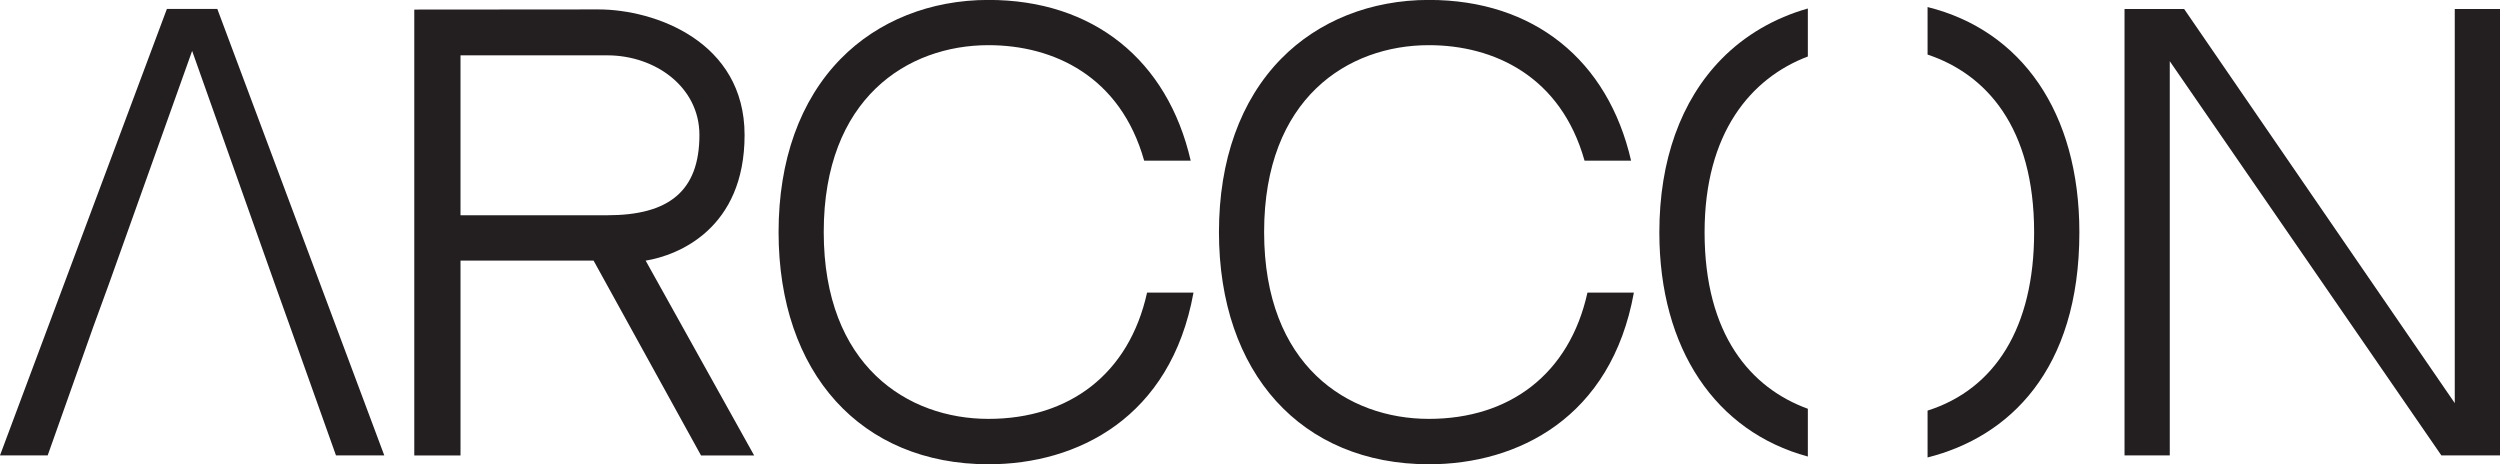 <?xml version="1.0" encoding="UTF-8"?> <svg xmlns="http://www.w3.org/2000/svg" id="_Слой_1" data-name="Слой 1" viewBox="0 0 326.59 60.65"><defs><style> .cls-1 { fill: #231f20; stroke-width: 0px; } </style></defs><polygon class="cls-1" points="28.39 1.17 21.8 1.17 0 59.49 6.23 59.49 12.18 42.71 14.25 37.04 25.1 6.65 35.88 37.04 37.91 42.71 43.89 59.49 50.2 59.49 28.39 1.17"></polygon><path class="cls-1" d="m84.34,34.04h-19.75s-4.43,0-4.43,0v25.46h-6.04V1.25l24.05-.02c7.37,0,19.1,4.18,19.1,16.41s-8.66,15.72-12.94,16.41Zm7.03-16.41c0-6.26-5.76-10.4-12.03-10.4h-19.18v20.89h19.18c7.99,0,12.03-3.11,12.03-10.49Zm7.15,41.87h-6.94l-14.04-25.46h6.8s14.18,25.46,14.18,25.46Z"></path><path class="cls-1" d="m155.91,38.24c-2.96,16.36-15.2,22.41-26.76,22.41-16.67,0-27.44-11.9-27.44-30.33,0-9.39,2.81-17.22,8.12-22.64,4.86-4.96,11.72-7.69,19.31-7.69,13.68,0,23.38,7.84,26.41,21h-6.08c-3.1-11.03-11.84-15.09-20.34-15.09-10.56,0-21.52,6.92-21.52,24.41s10.96,24.41,21.52,24.41,18.37-5.86,20.72-16.5h6.05Z"></path><path class="cls-1" d="m213.44,38.24c-2.96,16.36-15.2,22.41-26.76,22.41-16.67,0-27.44-11.9-27.44-30.33,0-9.39,2.81-17.22,8.12-22.64,4.86-4.96,11.72-7.69,19.31-7.69,13.68,0,23.38,7.84,26.41,21h-6.08c-3.1-11.03-11.84-15.09-20.34-15.09-10.56,0-21.52,6.92-21.52,24.41s10.96,24.41,21.52,24.41,18.37-5.86,20.72-16.5h6.05Z"></path><path class="cls-1" d="m271.64,30.35c0-15.69-7.57-26.38-19.83-29.43v6.21c7.64,2.55,13.92,9.47,13.92,23.22,0,12.4-5.09,20.48-13.92,23.29v6.12c10.56-2.65,19.83-11.32,19.83-29.4Z"></path><path class="cls-1" d="m222.68,30.35c0-12.99,6.05-20.15,13.49-22.97V1.11c-4.34,1.23-8.21,3.47-11.28,6.6-5.31,5.42-8.12,13.25-8.12,22.64,0,15.26,7.39,26.04,19.4,29.29v-6.24c-7.44-2.7-13.49-9.66-13.49-23.05Z"></path><path class="cls-1" d="m283.45,7.98v51.51s-5.91,0-5.91,0V1.18h7.79l35.35,51.48V1.18h5.91v58.31h-7.66l-35.49-51.51Z"></path></svg> 
